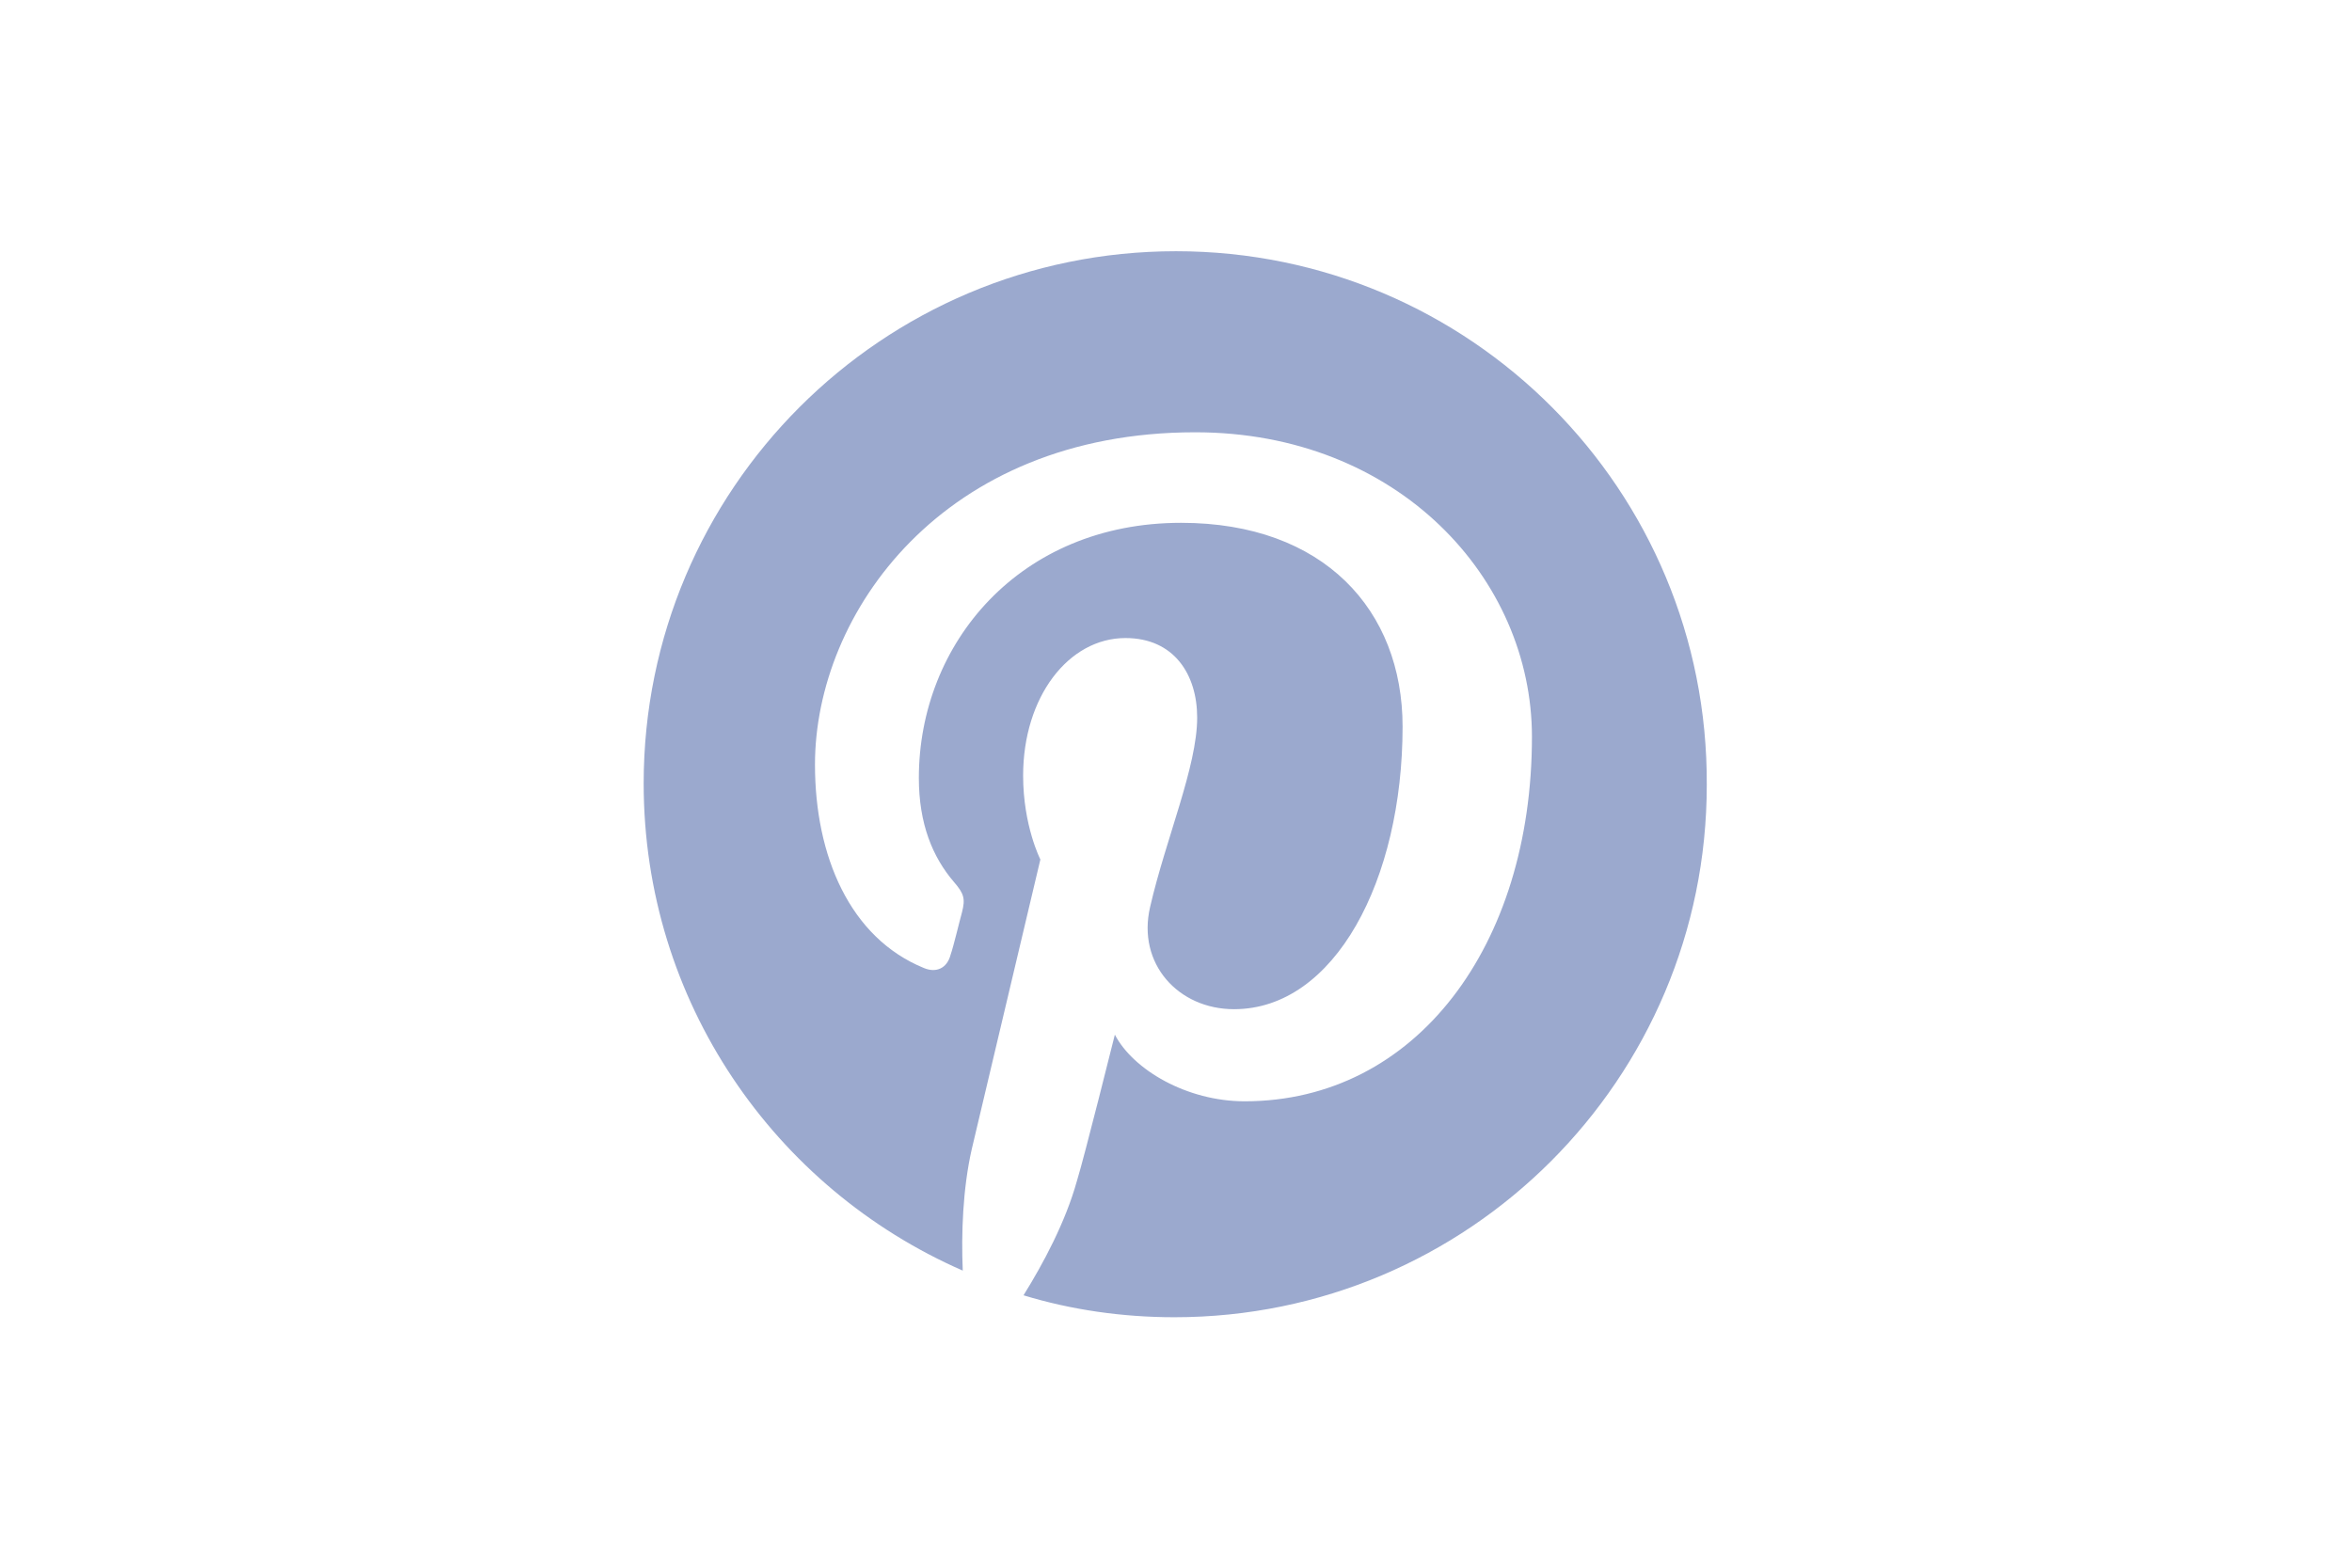 <?xml version="1.0" encoding="utf-8"?>
<!-- Generator: Adobe Illustrator 26.0.1, SVG Export Plug-In . SVG Version: 6.00 Build 0)  -->
<svg version="1.1" id="Layer_1" xmlns="http://www.w3.org/2000/svg" xmlns:xlink="http://www.w3.org/1999/xlink" x="0px" y="0px"
	 viewBox="0 0 600 400" style="enable-background:new 0 0 600 400;" xml:space="preserve">
<style type="text/css">
	.st0{fill-rule:evenodd;clip-rule:evenodd;fill:#9BA9CE;}
	.st1{fill:#9BA9CE;}
</style>
<polygon class="st0" points="339.3,157.9 339.3,157.9 339.4,157.9 339.4,157.9 "/>
<path class="st0" d="M312.9,149.9c-0.1,0.1-0.2,0.3-0.3,0.4C312.6,150.2,312.7,150.1,312.9,149.9L312.9,149.9z M319.9,142.6
	L319.9,142.6L319.9,142.6L319.9,142.6L319.9,142.6z M323.1,139.6L323.1,139.6l-0.3,0.3L323.1,139.6L323.1,139.6z M326.4,136.6
	L326.4,136.6L326.4,136.6L326.4,136.6L326.4,136.6z"/>
<path class="st1" d="M300,64.1c-75,0-135.8,60.8-135.8,135.8c0,55.6,33.4,103.3,81.4,124.3c-0.4-9.4,0-20.9,2.3-31
	c2.6-11,17.5-73.9,17.5-73.9s-4.4-8.6-4.4-21.4c0-20.1,11.6-35.1,26.1-35.1c12.4,0,18.3,9.3,18.3,20.3c0,12.5-8,30.9-12,48.3
	c-3.4,14.5,7.2,26.1,21.4,26.1c25.7,0,43-33,43-72.1c0-29.7-20.1-52-56.5-52c-41.2,0-66.9,30.8-66.9,65.1c0,11.7,3.5,20.2,9,26.6
	c2.5,2.9,2.9,4.2,2,7.7c-0.7,2.5-2.1,8.5-2.9,10.8c-0.9,3.5-3.7,4.7-6.8,3.4c-18.9-7.7-27.8-28.6-27.8-51.9
	c0-38.6,32.6-84.8,97-84.8c51.8,0,85.9,37.4,85.9,77.7c0,53.3-29.6,93-73.3,93c-14.7,0-28.4-8-33.1-17c0,0-7.8,31.3-9.7,37.4
	c-2.9,10.4-8.5,20.9-13.6,29.1c12.1,3.7,25.2,5.6,38.5,5.6c75,0,135.8-60.8,135.8-135.8C435.8,125,375,64.1,300,64.1z"/>
</svg>
